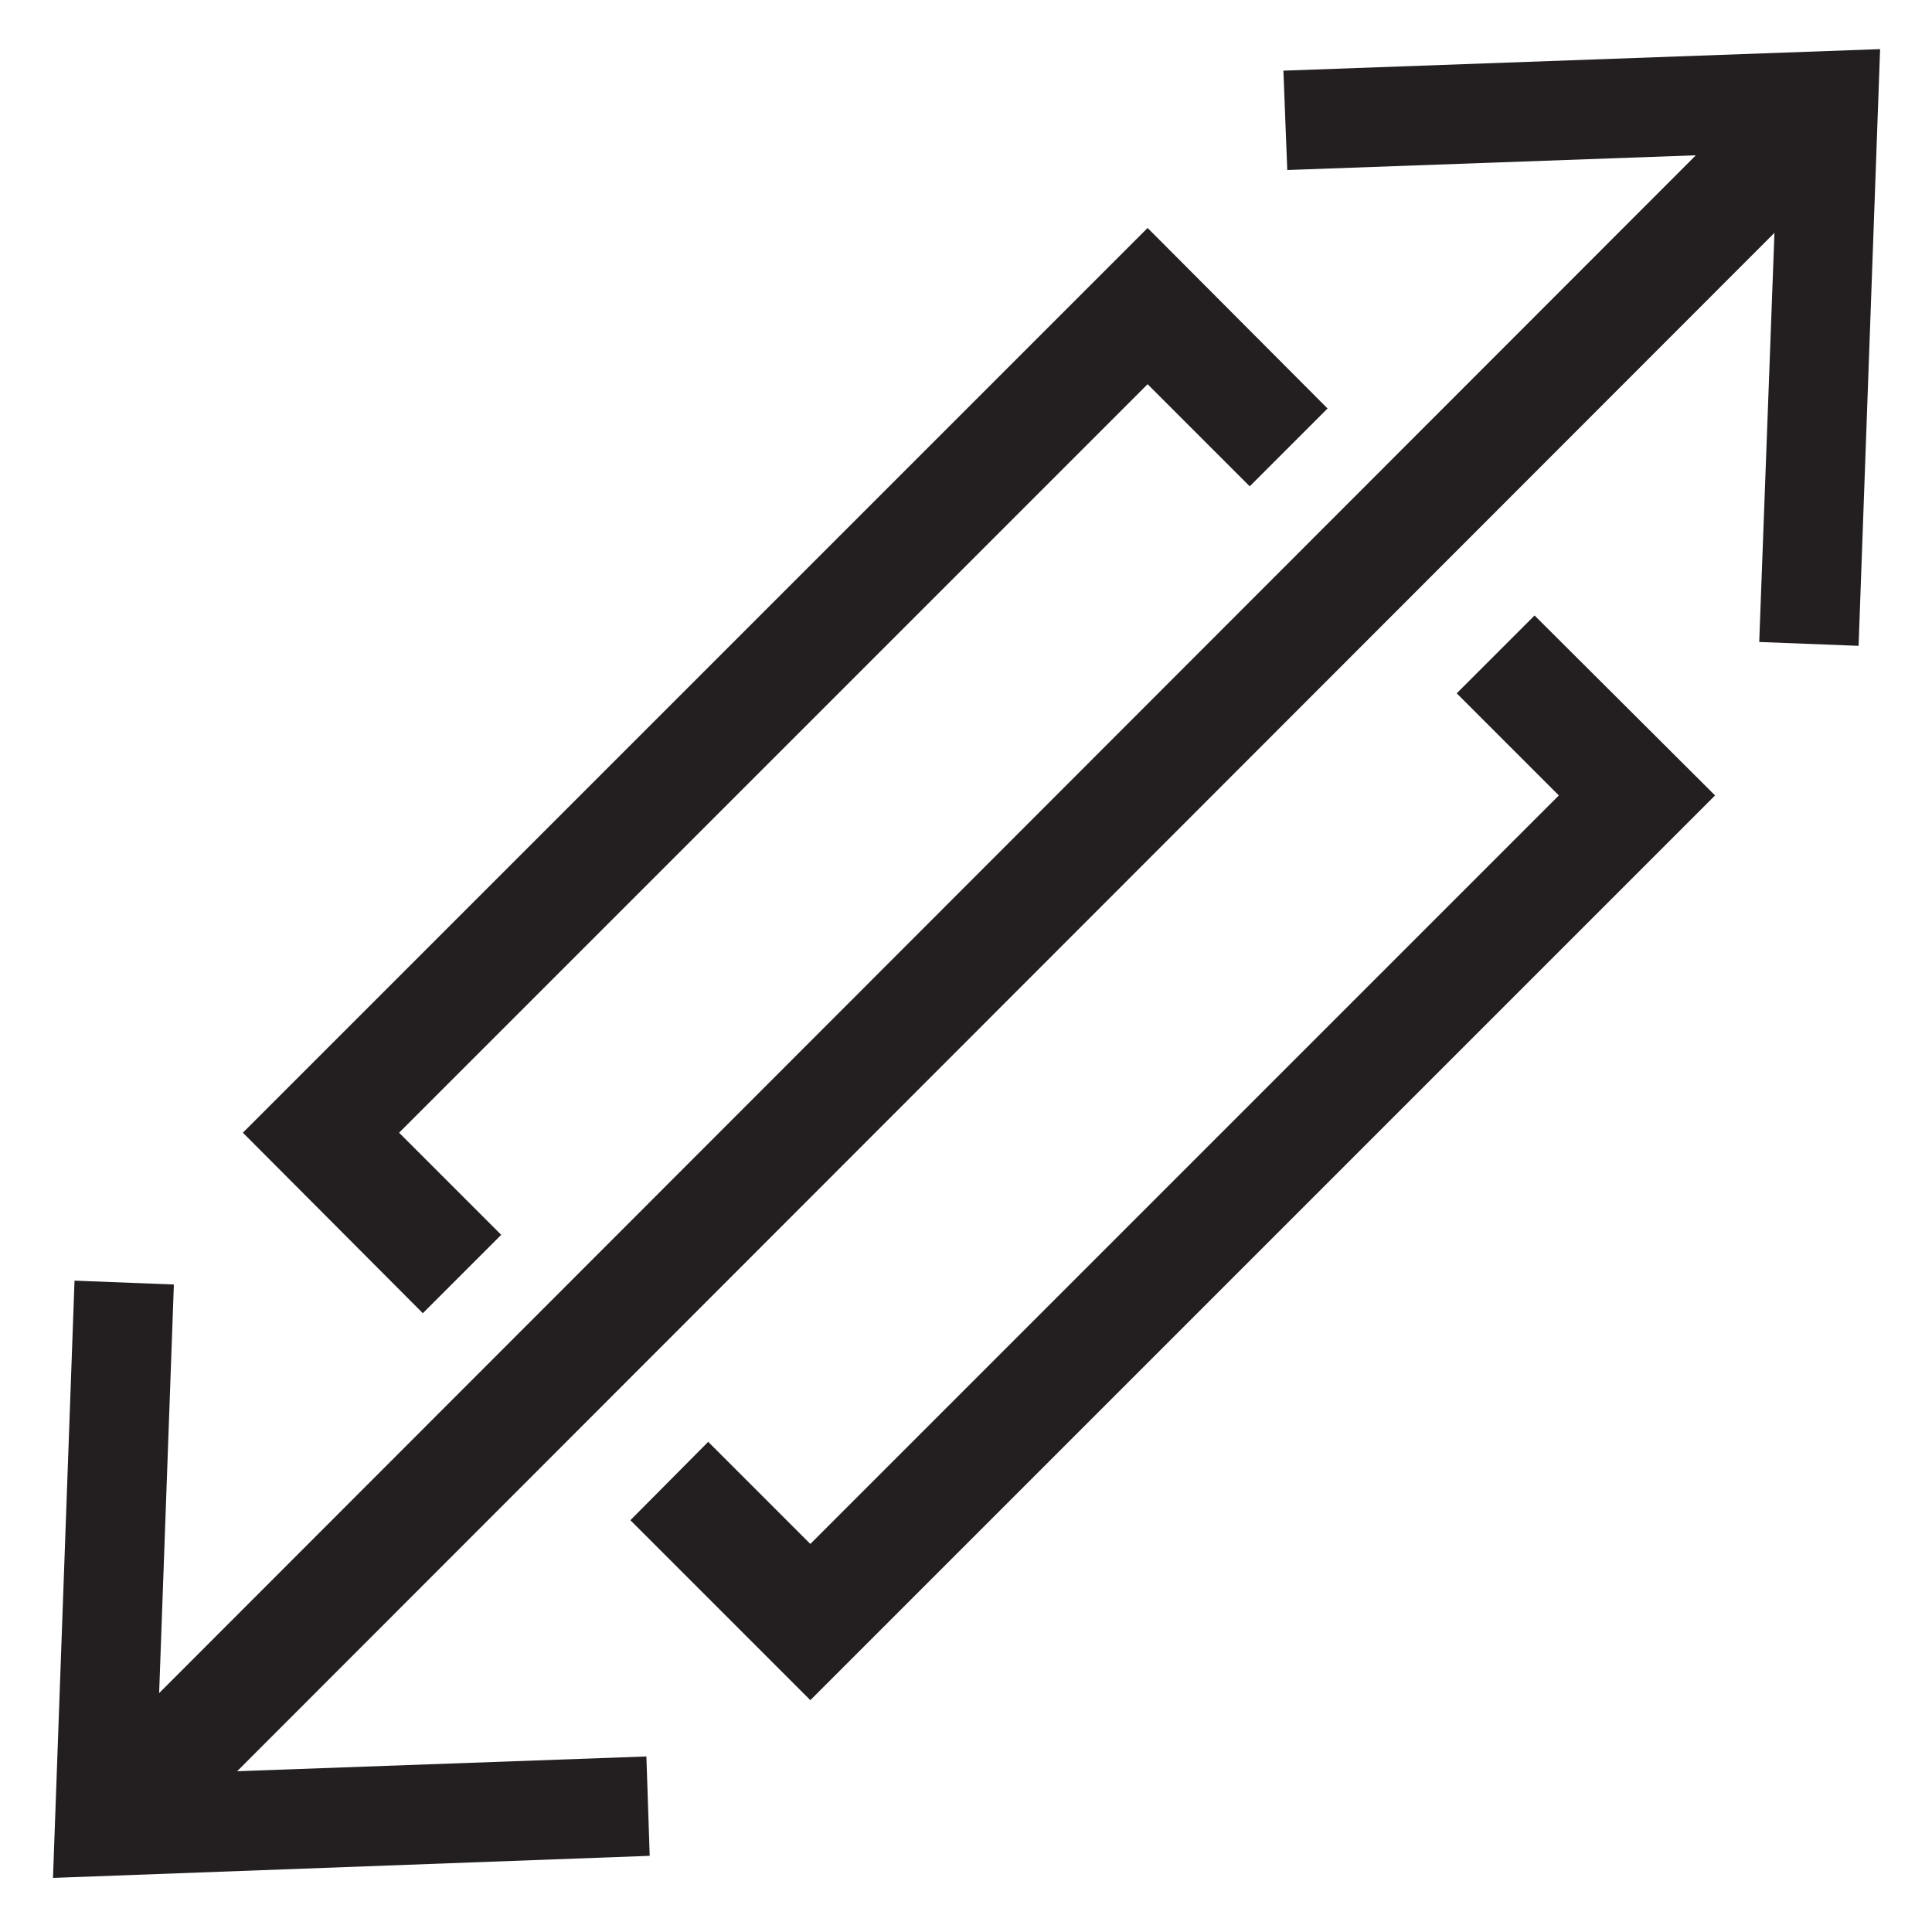 <?xml version="1.0" encoding="UTF-8"?>
<svg id="Layer_1" data-name="Layer 1" xmlns="http://www.w3.org/2000/svg" viewBox="0 0 35 35">
  <defs>
    <style>
      .cls-1 {
        fill: #231f20;
      }
    </style>
  </defs>
  <g>
    <rect class="cls-1" x="-3.95" y="16.45" width="42.93" height="2" transform="translate(-7.21 17.5) rotate(-45.02)"/>
    <polygon class="cls-1" points="11.77 33.62 11.71 31.82 2.83 32.14 3.15 23.27 1.35 23.2 .96 34.02 11.77 33.62"/>
    <polygon class="cls-1" points="33.67 11.7 31.87 11.63 32.2 2.76 23.32 3.08 23.25 1.28 34.06 .89 33.67 11.7"/>
  </g>
  <polygon class="cls-1" points="7.66 23.79 4.4 20.52 20.79 4.13 24.05 7.4 22.64 8.81 20.79 6.96 7.23 20.52 9.08 22.37 7.66 23.79"/>
  <polygon class="cls-1" points="14.68 30.8 11.42 27.54 12.83 26.12 14.68 27.97 28.24 14.41 26.39 12.56 27.8 11.15 31.07 14.41 14.68 30.8"/>
</svg>